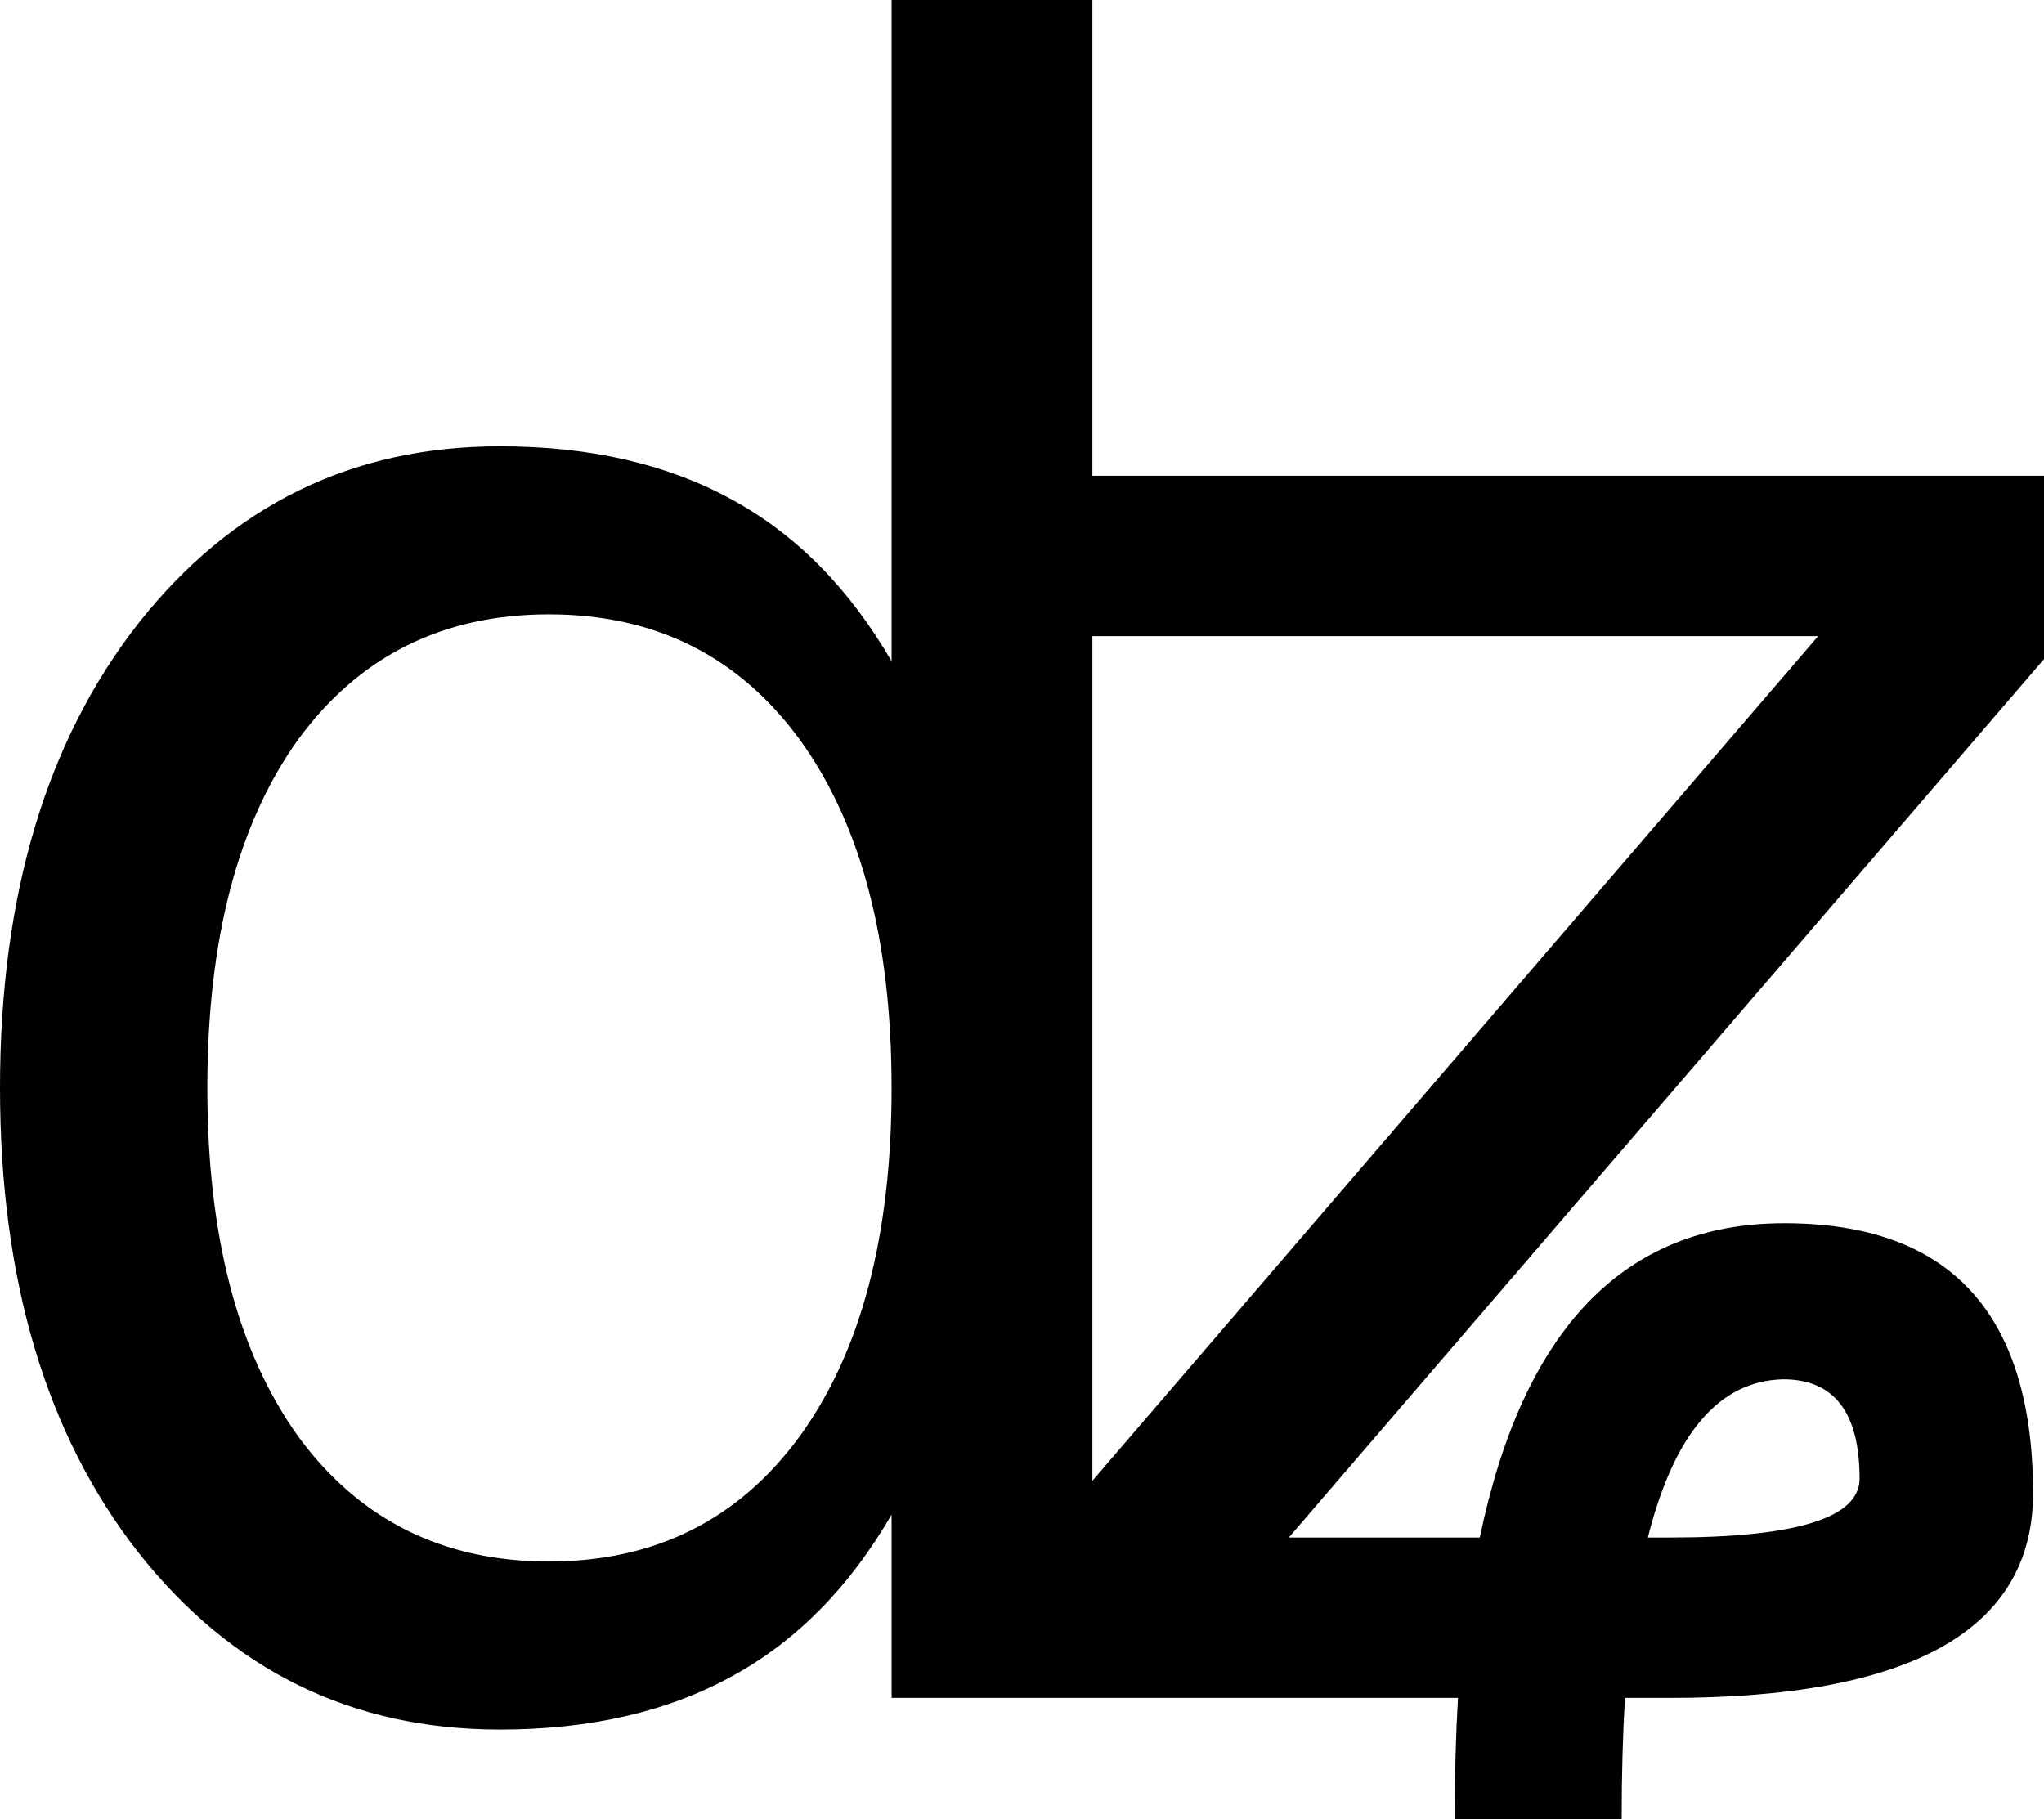 <?xml version="1.0" encoding="UTF-8" standalone="no"?>
<!-- Created with Inkscape (http://www.inkscape.org/) -->
<svg
   xmlns:dc="http://purl.org/dc/elements/1.1/"
   xmlns:cc="http://web.resource.org/cc/"
   xmlns:rdf="http://www.w3.org/1999/02/22-rdf-syntax-ns#"
   xmlns:svg="http://www.w3.org/2000/svg"
   xmlns="http://www.w3.org/2000/svg"
   xmlns:sodipodi="http://sodipodi.sourceforge.net/DTD/sodipodi-0.dtd"
   xmlns:inkscape="http://www.inkscape.org/namespaces/inkscape"
   width="457.275"
   height="406.982"
   id="svg2"
   inkscape:label="Pozadí"
   sodipodi:version="0.32"
   inkscape:version="0.44.1"
   sodipodi:docbase="D:\Pracovní data\Martin Kozák\Projekty\Aktivní\Jazyky na Wikipedii CS\Znaky IPA\Křivky"
   sodipodi:docname="IPA Unicode 0x2A5.svg"
   version="1.0">
  <defs
     id="defs1876" />
  <sodipodi:namedview
     id="base"
     pagecolor="#ffffff"
     bordercolor="#666666"
     borderopacity="1.0"
     inkscape:pageopacity="0.0"
     inkscape:pageshadow="2"
     inkscape:zoom="0.35"
     inkscape:cx="375"
     inkscape:cy="177.14286"
     inkscape:document-units="px"
     inkscape:current-layer="layer1"
     inkscape:window-width="1280"
     inkscape:window-height="968"
     inkscape:window-x="-4"
     inkscape:window-y="-4" />
  <g
     inkscape:label="Vrstva 1"
     inkscape:groupmode="layer"
     id="layer1"
     transform="translate(327.208,454.398)">
    <path
       transform="translate(-23.367,-155.415)"
       style="font-size:500px;font-style:normal;font-weight:normal;fill:black;fill-opacity:1;stroke:none;stroke-width:1px;stroke-linecap:butt;stroke-linejoin:miter;stroke-opacity:1;font-family:DejaVu Sans"
       d="M -237.19,-133.456 C -250.699,-114.575 -257.454,-88.615 -257.454,-55.575 C -257.454,-22.534 -250.699,3.426 -237.19,22.306 C -223.519,41.024 -204.801,50.382 -181.038,50.382 C -157.275,50.382 -138.558,41.024 -124.886,22.306 C -111.214,3.426 -104.378,-22.534 -104.378,-55.575 C -104.378,-88.615 -111.214,-114.575 -124.886,-133.456 C -138.558,-152.173 -157.275,-161.532 -181.038,-161.532 C -204.801,-161.532 -223.519,-152.173 -237.19,-133.456 L -237.19,-133.456 z M -59.456,-156.649 L -59.456,32.316 L 102.898,-156.649 L -59.456,-156.649 z M -59.456,-192.538 L 153.435,-192.538 L 153.435,-151.522 L -15.511,45.011 L 27.214,45.011 C 36.979,-1.864 59.684,-25.301 95.329,-25.301 C 132.275,-25.301 150.83,-5.282 150.993,34.757 C 151.156,65.519 124.056,80.9 69.694,80.9 L 59.685,80.9 C 59.196,89.201 58.952,98.234 58.952,107.999 L 21.599,107.999 C 21.598,98.397 21.843,89.363 22.331,80.9 L -66.048,80.9 L -104.378,80.9 L -104.378,39.884 C -113.818,56.16 -125.7,68.205 -140.022,76.017 C -154.508,83.992 -171.842,87.98 -192.024,87.98 C -225.065,87.98 -252.002,74.796 -272.835,48.429 C -293.505,22.062 -303.841,-12.606 -303.841,-55.575 C -303.841,-98.543 -293.505,-133.211 -272.835,-159.579 C -252.002,-185.946 -225.065,-199.129 -192.024,-199.129 C -171.842,-199.129 -154.508,-195.142 -140.022,-187.167 C -125.7,-179.354 -113.818,-167.31 -104.378,-151.034 L -104.378,-298.983 L -59.456,-298.983 L -59.456,-192.538 z M 64.812,45.011 L 69.694,45.011 C 98.014,45.011 112.175,40.617 112.175,31.828 C 112.175,17.016 106.478,9.611 95.085,9.611 C 80.762,9.936 70.671,21.736 64.812,45.011 L 64.812,45.011 z "
       id="text1870" />
  </g>
</svg>
